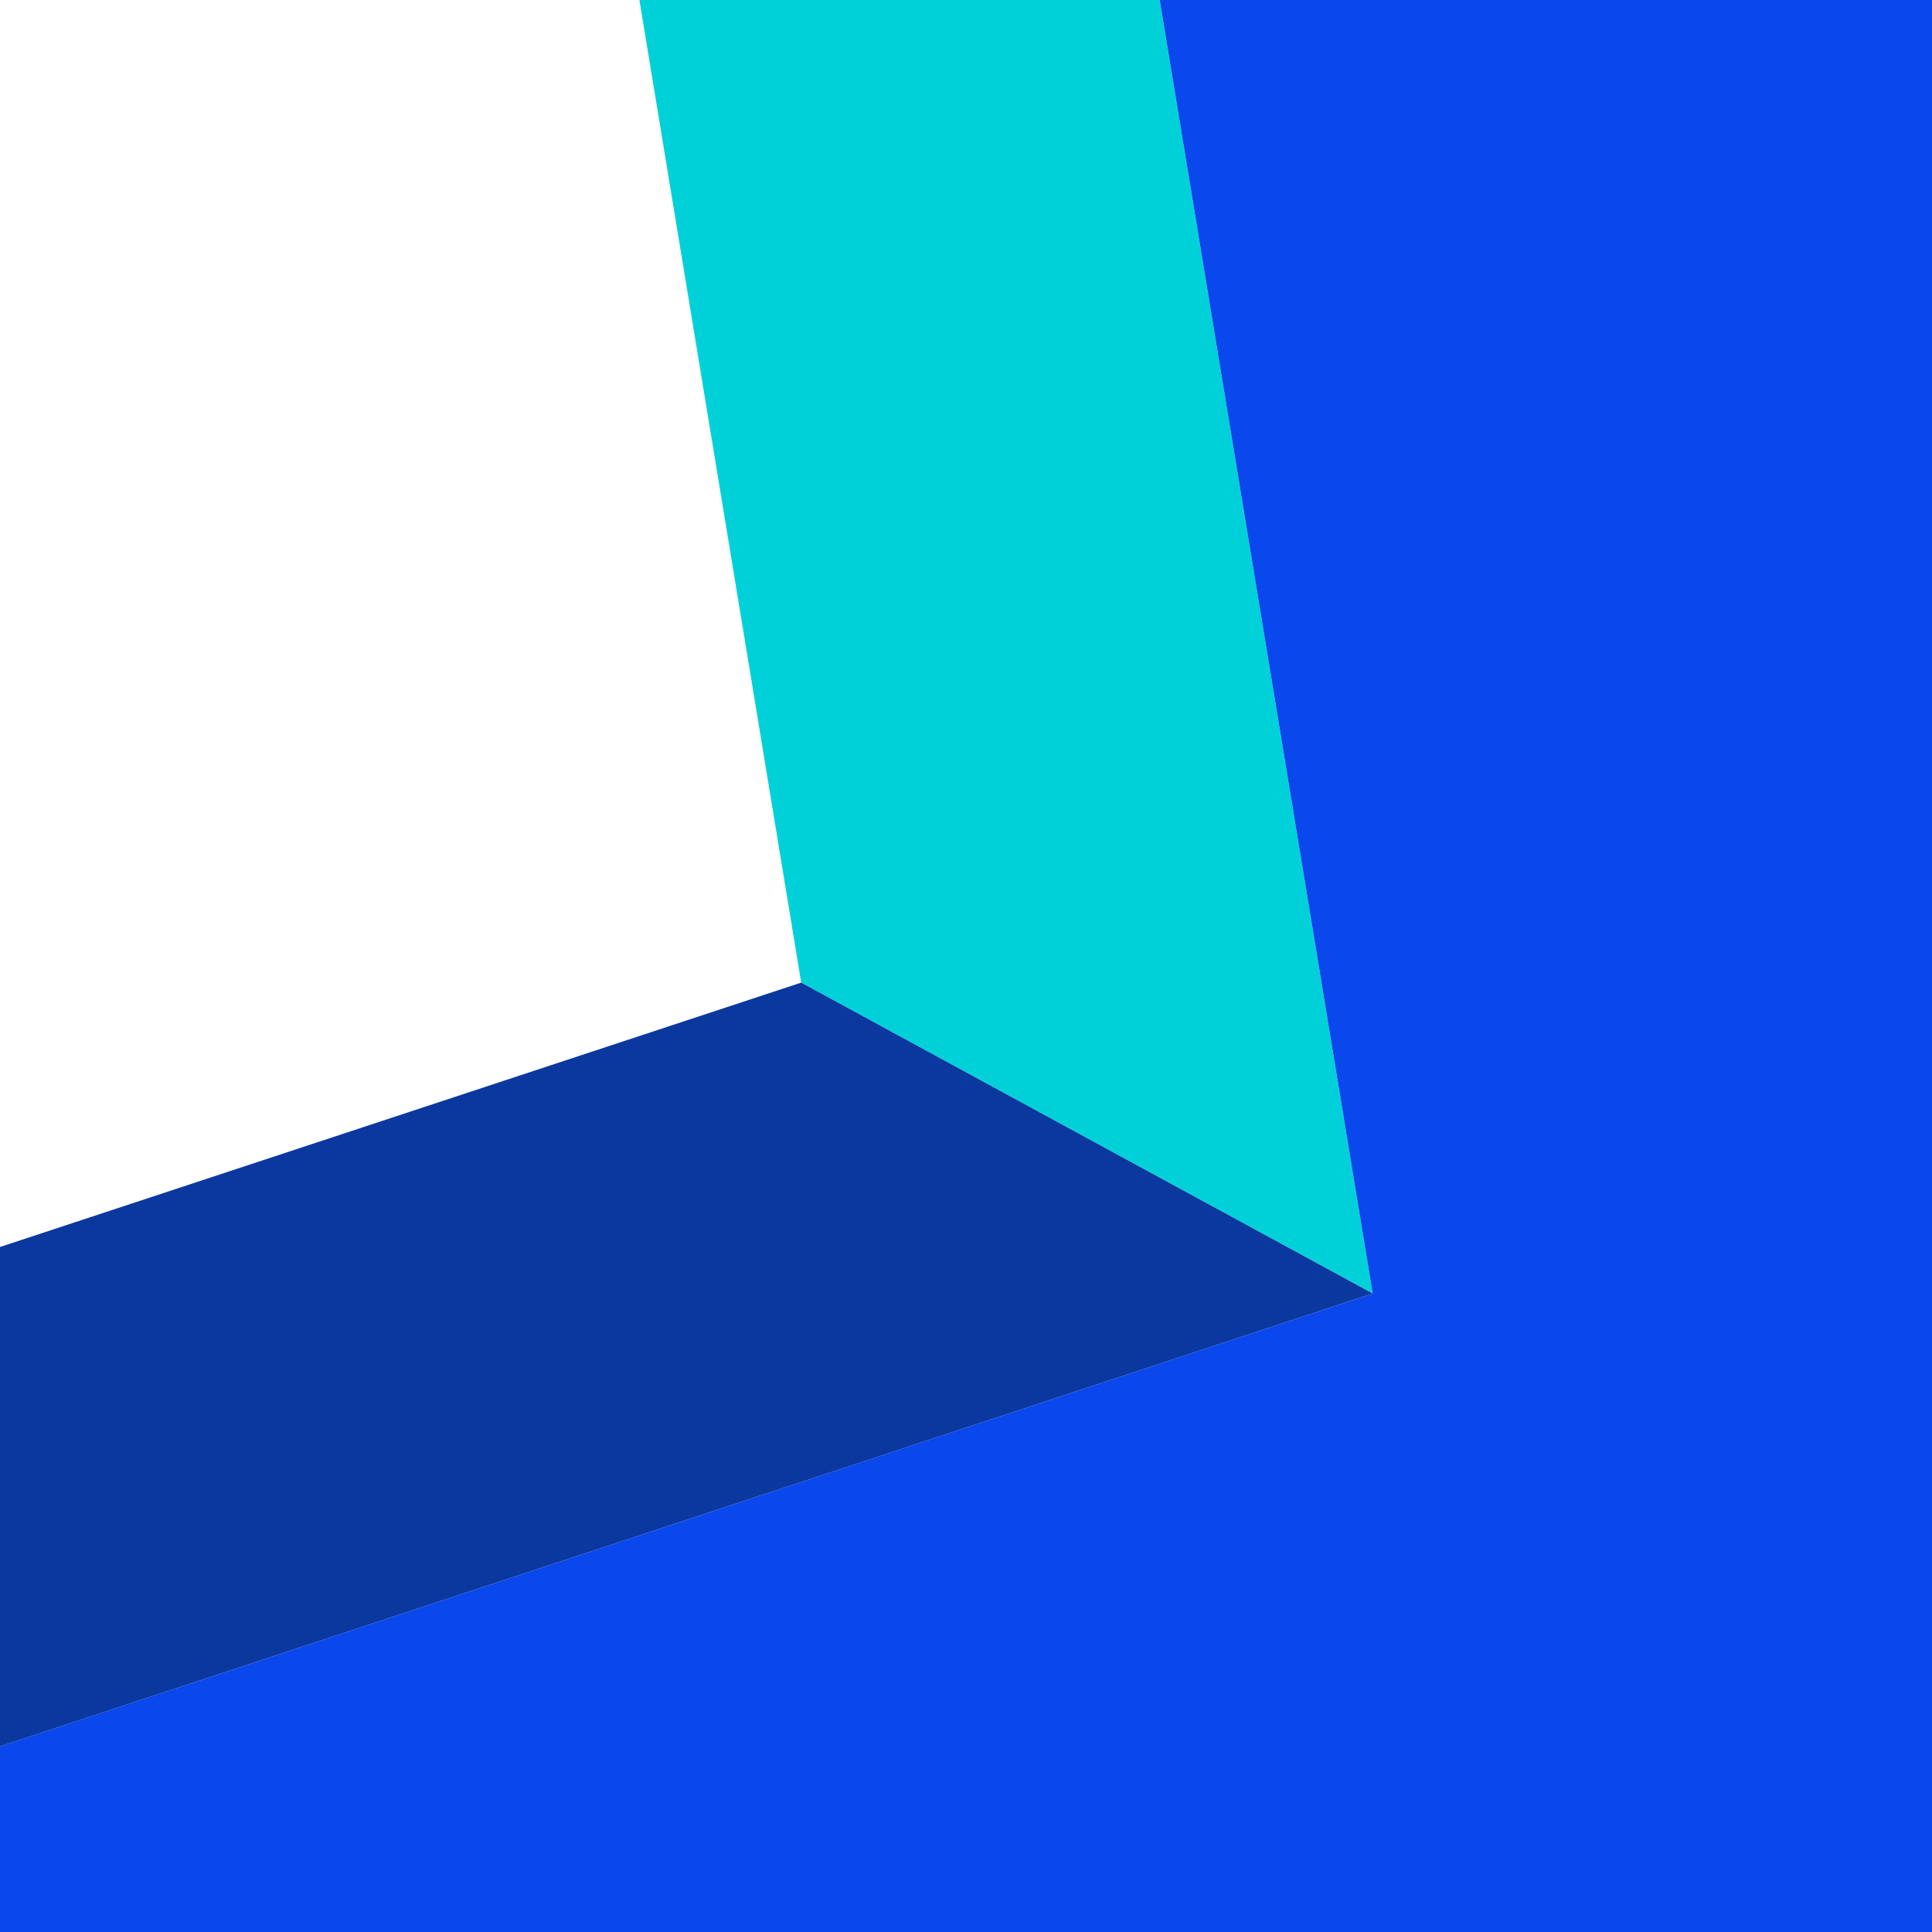 <svg id="a" xmlns="http://www.w3.org/2000/svg" viewBox="0 0 100 100"><defs><style>.c{fill:none;}.d{fill:#00d1d9;}.e{fill:#ec4e20;}.f{fill:#c15105;}.g{fill:#0a47ed;}.h{fill:#0a389e;}.i{clip-path:url(#b);}.j{isolation:isolate;}</style><clipPath id="b"><rect class="c" x="-1.7" width="101.7" height="100.6"/></clipPath></defs><g class="i"><g class="j"><polygon class="f" points="124.23 49.4 94.65 33.31 173.11 7.42 202.69 23.51 124.23 49.4"/><polygon class="d" points="71.05 66.95 41.47 50.86 27.85 -31.86 57.43 -15.77 71.05 66.95"/><polygon class="g" points="110.61 -33.32 124.23 49.4 202.69 23.51 211.92 79.58 133.45 105.47 147.07 188.18 93.89 205.74 80.27 123.02 1.82 148.9 -7.42 92.84 71.05 66.95 57.43 -15.77 110.61 -33.32"/><polygon class="e" points="1.82 148.9 -27.76 132.81 -36.99 76.75 -7.42 92.84 1.82 148.9"/><polygon class="h" points="-7.42 92.84 -36.99 76.75 41.47 50.86 71.05 66.95 -7.42 92.84"/></g></g></svg>